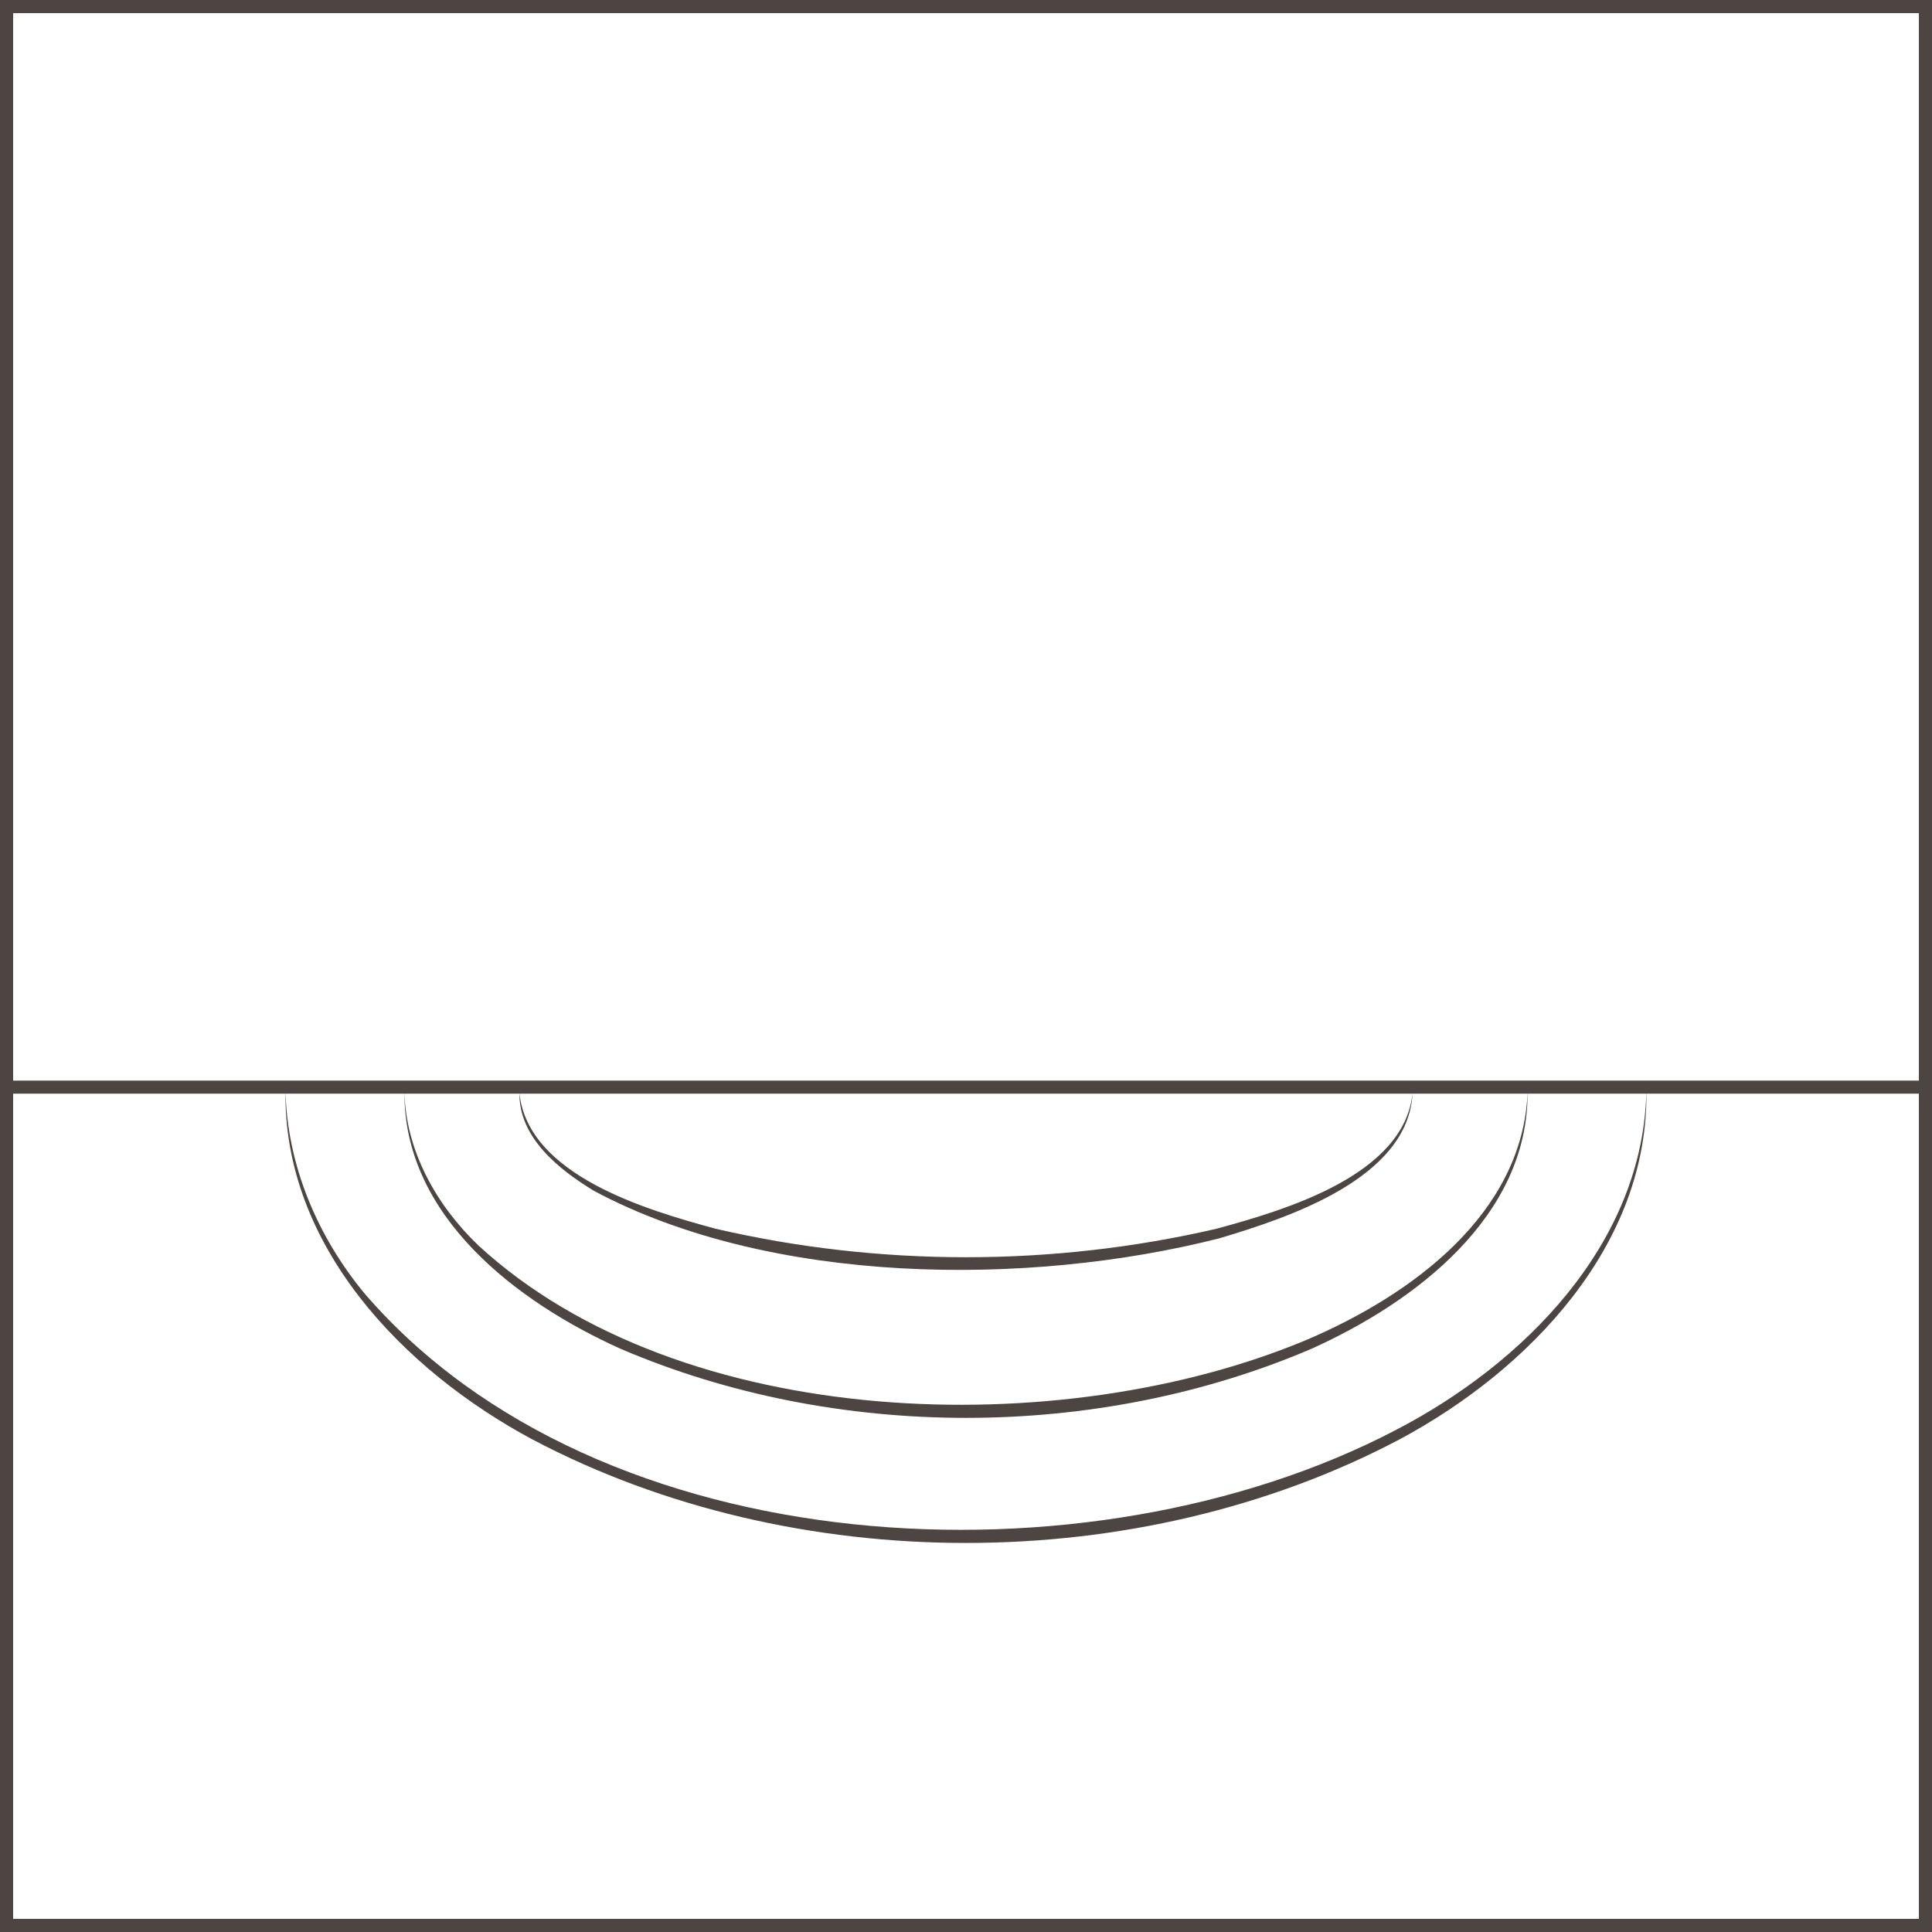 <svg xml:space="preserve" style="enable-background:new 0 0 148 148;" viewBox="0 0 148 148" y="0px" x="0px" xmlns:xlink="http://www.w3.org/1999/xlink" xmlns="http://www.w3.org/2000/svg" version="1.1">
<style type="text/css">
	.st0{fill:none;stroke:#4C4541;stroke-miterlimit:10;}
	.st1{fill:none;stroke:#4C4541;stroke-linecap:round;stroke-linejoin:round;stroke-miterlimit:10;}
	.st2{fill:#4C4541;}
	.st3{fill:none;}
	.st4{fill:none;stroke:#000000;stroke-linecap:round;stroke-linejoin:round;stroke-miterlimit:10;}
	.st5{fill:none;stroke:#000000;stroke-miterlimit:10;}
	.st6{fill:#4B4440;}
	.st7{fill:none;stroke:#FFED00;stroke-miterlimit:10;}
	.st8{fill:none;stroke:#4B4440;stroke-miterlimit:10;}
</style>
<g id="color">
</g>
<g id="text">
</g>
<g id="Layer_1">
	<g>
		<g>
			<path d="M126.12,83.51c0.21,11.89-9.02,21.46-18.92,26.76c-20.03,10.57-46.38,10.57-66.41,0
				c-9.9-5.3-19.13-14.87-18.92-26.77c0.11,5.73,2.44,11.22,6.06,15.59c18,20.91,55.48,22.71,78.91,10.5
				C116.72,104.49,125.92,95.25,126.12,83.51L126.12,83.51z" class="st2"></path>
		</g>
		<g>
			<path d="M117.02,83.65c0.07,9.53-8.62,16.1-16.55,19.67c-16.47,7.06-36.47,7.06-52.94,0
				c-7.93-3.57-16.62-10.15-16.55-19.68c0.11,4.53,2.45,8.69,5.67,11.77c15.53,14.3,44.74,15.11,63.51,7.2
				C108.06,99.23,116.67,93.02,117.02,83.65L117.02,83.65z" class="st2"></path>
		</g>
		<g>
			<path d="M108.21,83.74c-0.32,6.54-9.52,9.54-14.8,11.12c-14.66,3.73-34.36,3.61-47.92-3.64
				c-2.68-1.64-5.73-4.05-5.7-7.48c0.66,6.31,9.78,8.96,15,10.38c12.54,2.92,25.88,2.92,38.43,0
				C98.43,92.7,107.56,90.03,108.21,83.74L108.21,83.74z" class="st2"></path>
		</g>
	</g>
</g>
<g id="Layer_4">
</g>
<g id="new_design">
	<line y2="83.28" x2="147.11" y1="83.28" x1="0.89" class="st0"></line>
	<rect height="148" width="148" class="st3" y="0" x="0"></rect>
	<g>
		<path d="M147,1v146H1V1H147 M148,0H0v148h148V0L148,0z" class="st2"></path>
	</g>
	<rect height="148" width="148" class="st3" y="0" x="0"></rect>
	<g>
		<path d="M147,1v146H1V1H147 M148,0H0v148h148V0L148,0z" class="st2"></path>
	</g>
	<g>
		<path d="M147,1v146H1V1H147 M148,0H0v148h148V0L148,0z" class="st2"></path>
	</g>
</g>
<g id="Layer_6">
</g>
</svg>
